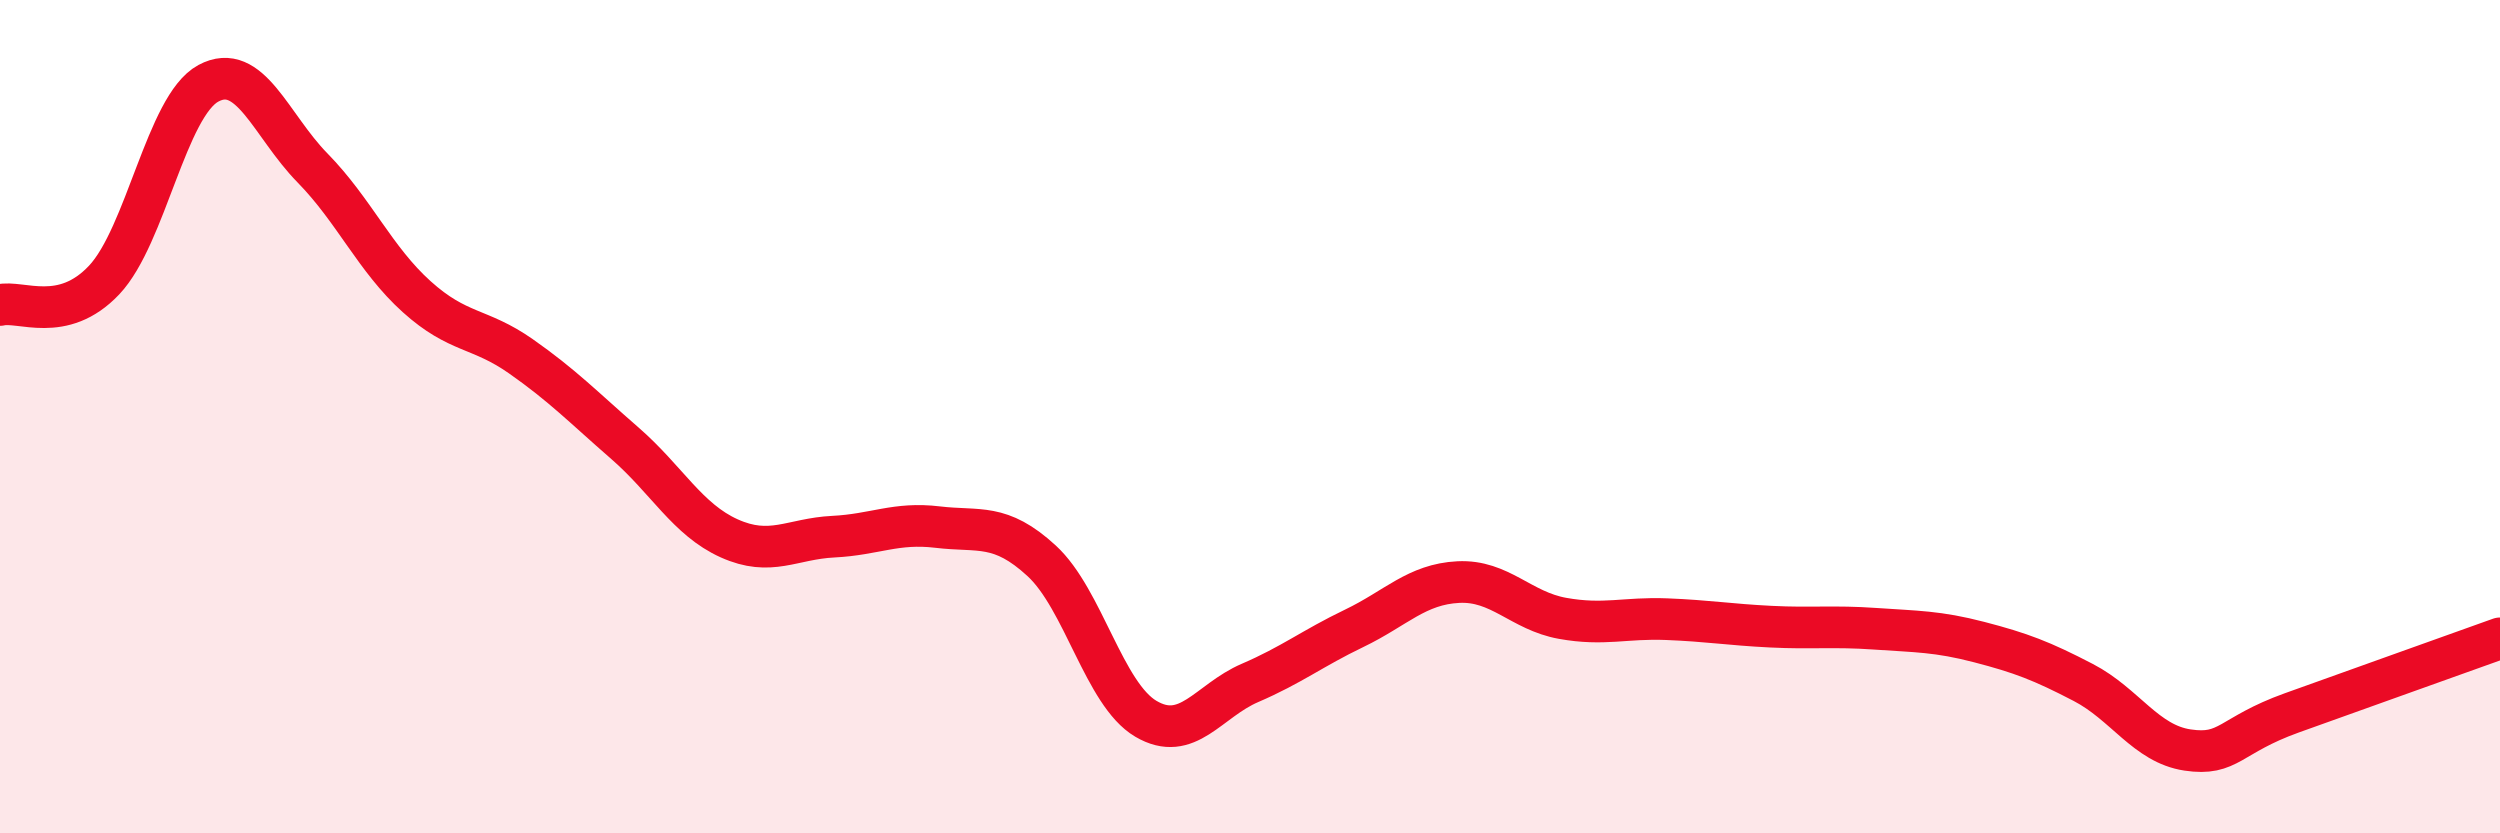 
    <svg width="60" height="20" viewBox="0 0 60 20" xmlns="http://www.w3.org/2000/svg">
      <path
        d="M 0,7.32 C 0.5,7.2 1.5,7.78 2.5,6.72 C 3.5,5.66 4,2.54 5,2 C 6,1.46 6.5,3.01 7.5,4.03 C 8.5,5.05 9,6.22 10,7.12 C 11,8.02 11.5,7.85 12.5,8.55 C 13.5,9.25 14,9.77 15,10.64 C 16,11.51 16.5,12.47 17.5,12.92 C 18.5,13.37 19,12.93 20,12.88 C 21,12.83 21.5,12.53 22.5,12.65 C 23.5,12.77 24,12.54 25,13.46 C 26,14.38 26.5,16.66 27.5,17.25 C 28.5,17.84 29,16.82 30,16.39 C 31,15.96 31.5,15.56 32.5,15.08 C 33.5,14.6 34,14.02 35,13.97 C 36,13.92 36.5,14.66 37.5,14.84 C 38.5,15.02 39,14.82 40,14.86 C 41,14.9 41.5,14.99 42.5,15.04 C 43.5,15.09 44,15.02 45,15.09 C 46,15.16 46.5,15.15 47.5,15.41 C 48.5,15.67 49,15.86 50,16.38 C 51,16.9 51.5,17.85 52.5,18 C 53.5,18.15 53.5,17.65 55,17.11 C 56.5,16.57 59,15.68 60,15.32L60 20L0 20Z"
        fill="#EB0A25"
        opacity="0.1"
        stroke-linecap="round"
        stroke-linejoin="round"
      />
      <path
        d="M 0,7.32 C 0.5,7.2 1.5,7.78 2.5,6.72 C 3.5,5.66 4,2.54 5,2 C 6,1.46 6.5,3.01 7.5,4.03 C 8.5,5.05 9,6.22 10,7.12 C 11,8.02 11.5,7.85 12.5,8.55 C 13.5,9.25 14,9.77 15,10.64 C 16,11.51 16.5,12.47 17.5,12.92 C 18.5,13.37 19,12.93 20,12.88 C 21,12.83 21.5,12.53 22.5,12.65 C 23.5,12.77 24,12.54 25,13.46 C 26,14.38 26.5,16.66 27.5,17.25 C 28.5,17.84 29,16.82 30,16.39 C 31,15.96 31.5,15.56 32.5,15.08 C 33.5,14.6 34,14.02 35,13.97 C 36,13.92 36.5,14.66 37.5,14.84 C 38.5,15.02 39,14.82 40,14.86 C 41,14.9 41.5,14.99 42.5,15.04 C 43.5,15.09 44,15.02 45,15.09 C 46,15.16 46.5,15.15 47.5,15.41 C 48.5,15.67 49,15.86 50,16.38 C 51,16.9 51.5,17.85 52.5,18 C 53.5,18.15 53.5,17.65 55,17.11 C 56.5,16.57 59,15.68 60,15.32"
        stroke="#EB0A25"
        stroke-width="1"
        fill="none"
        stroke-linecap="round"
        stroke-linejoin="round"
      />
    </svg>
  